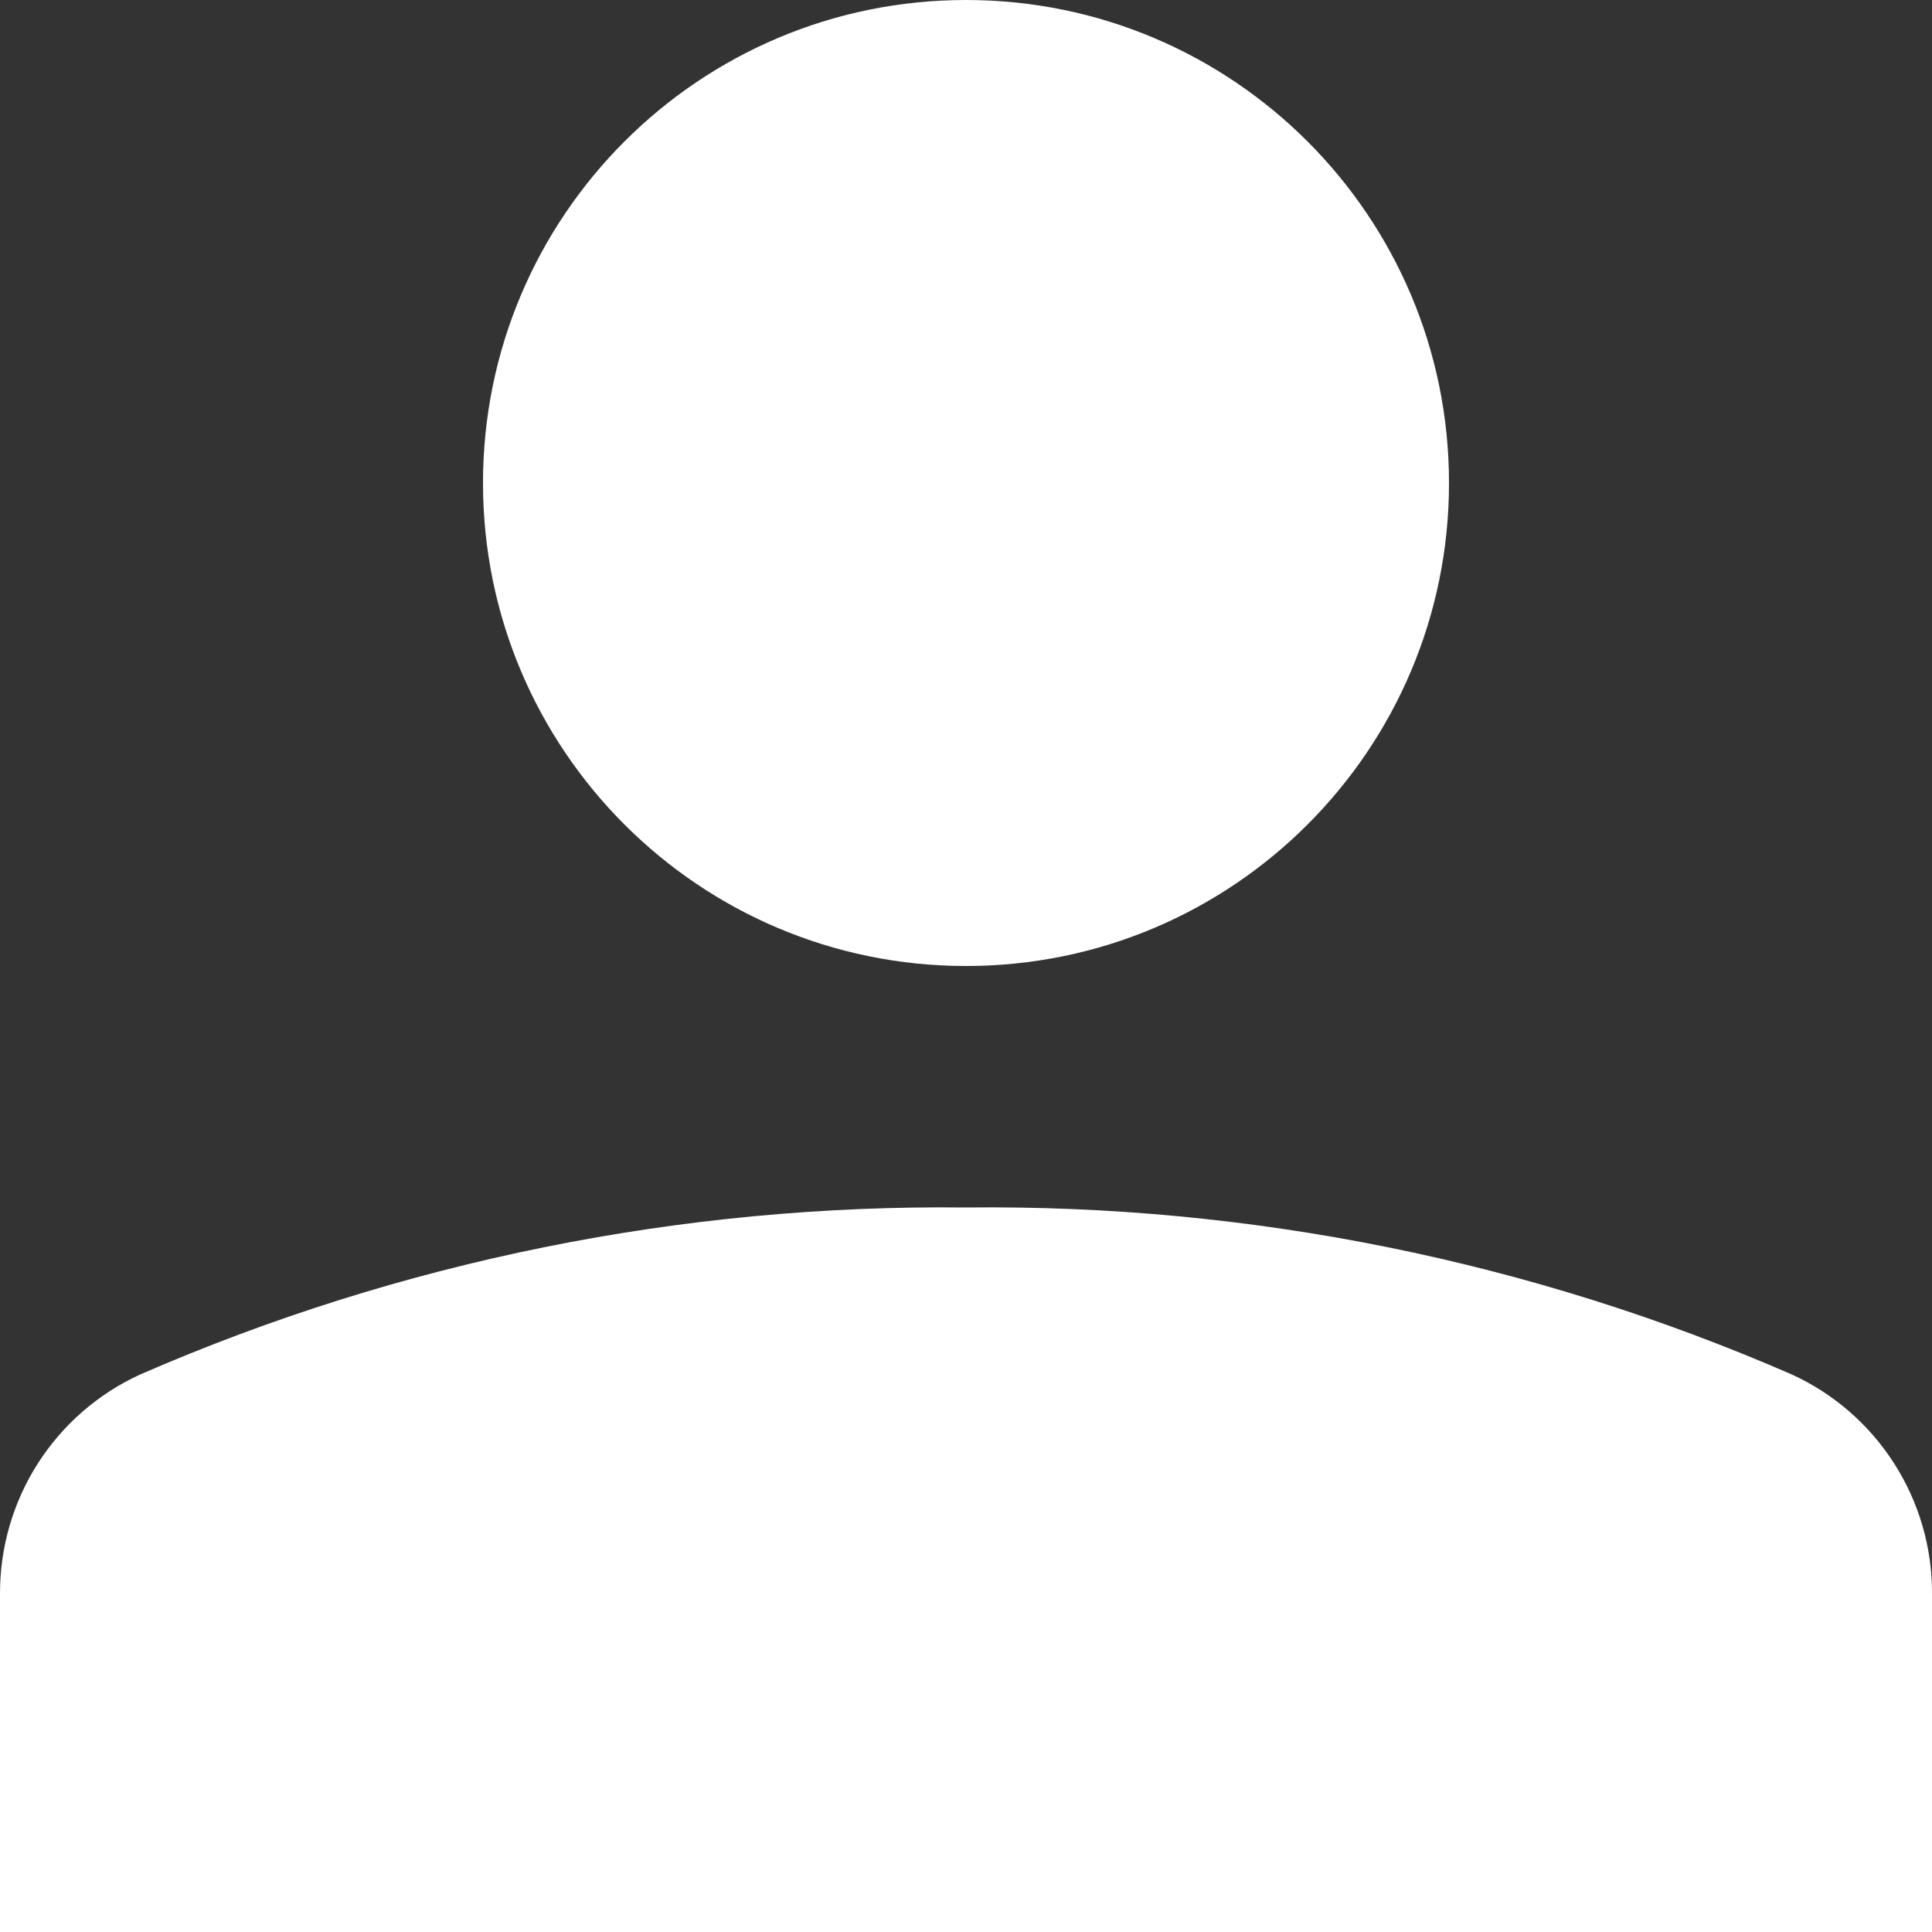 <svg width="14" height="14" viewBox="0 0 14 14" fill="none" xmlns="http://www.w3.org/2000/svg">
<rect x="0" y="0" width="14" height="14" fill="#333333" stroke="none"/>
<path d="M7 7C8.933 7 10.5 5.433 10.5 3.5C10.5 1.567 8.933 0 7 0C5.067 0 3.5 1.567 3.5 3.5C3.5 5.433 5.067 7 7 7Z" fill="white"/>
<path d="M14 11.55C14.002 11.215 13.906 10.887 13.726 10.605C13.545 10.322 13.287 10.098 12.982 9.959C11.096 9.138 9.057 8.726 7 8.75C4.943 8.726 2.904 9.138 1.018 9.959C0.713 10.098 0.455 10.322 0.274 10.605C0.094 10.887 -0.001 11.215 1.63298e-05 11.55V14H14V11.55Z" fill="white"/>
</svg>
